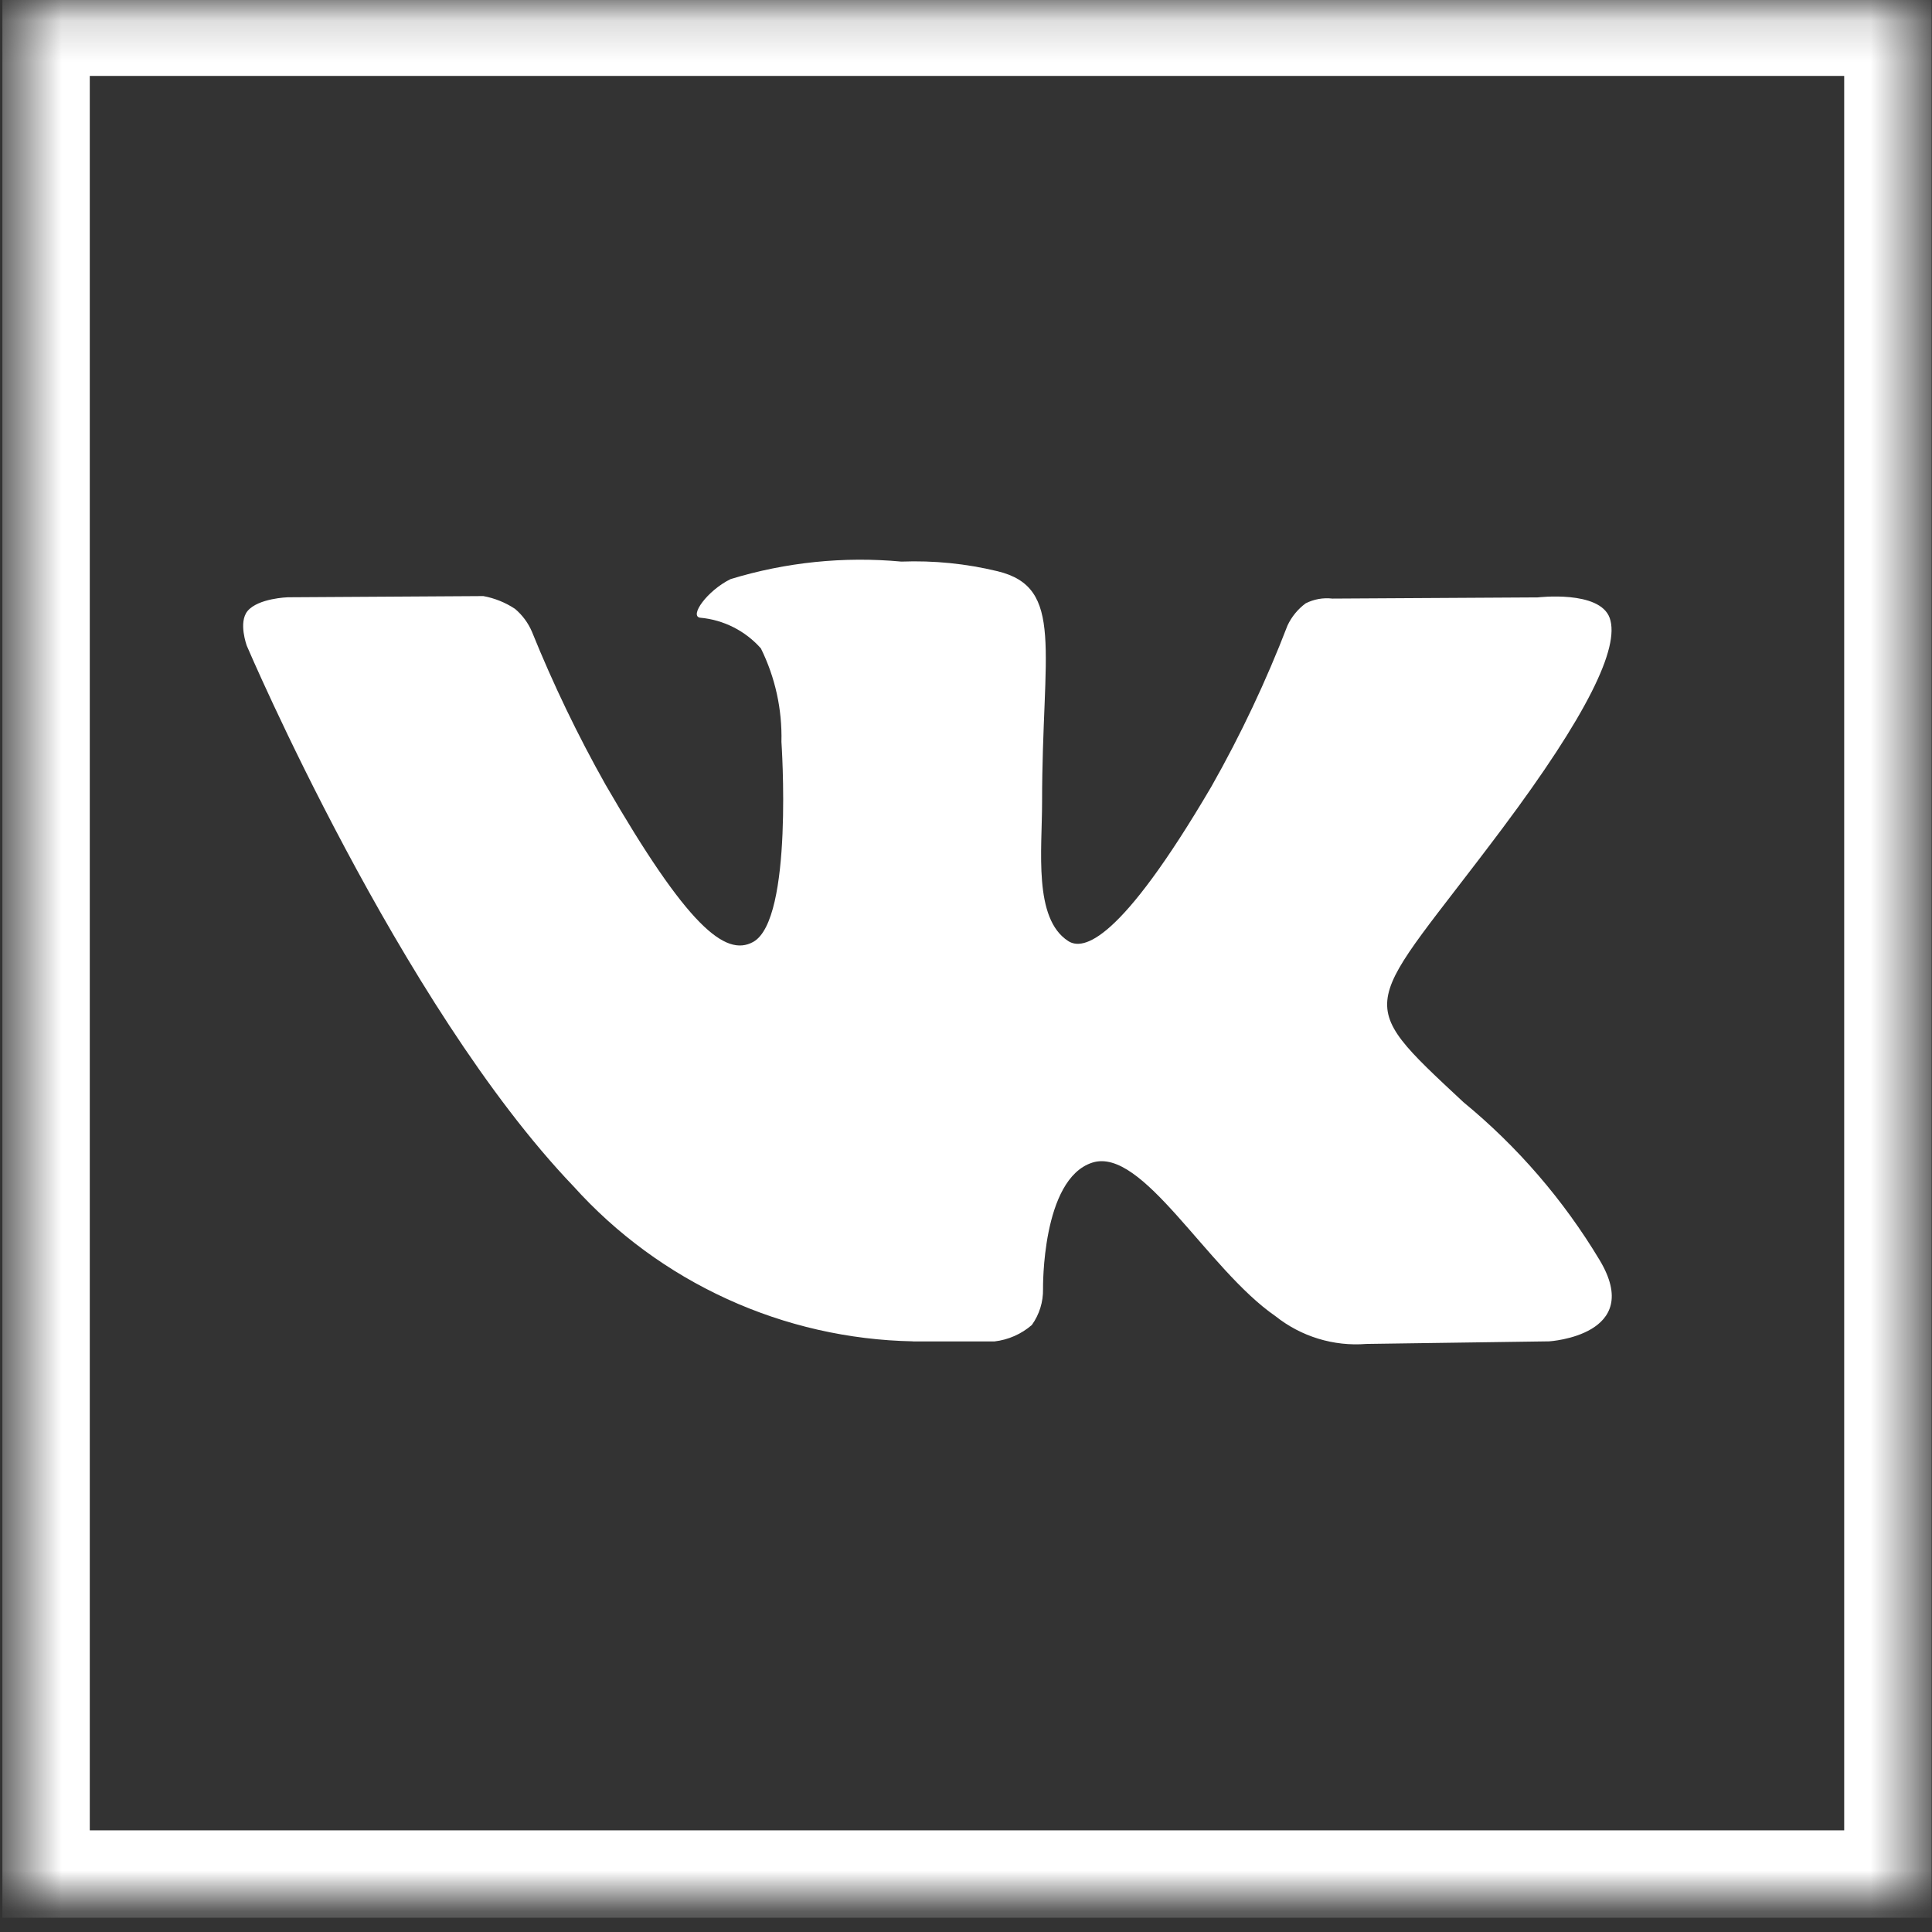 <?xml version="1.0" encoding="UTF-8"?> <svg xmlns="http://www.w3.org/2000/svg" width="47" height="47" viewBox="0 0 47 47" fill="none"><rect x="0" y="0" width="47" height="47" fill="#333333" stroke="none"/><mask id="mask0_3_69" style="mask-type:luminance" maskUnits="userSpaceOnUse" x="0" y="0" width="47" height="47"><path d="M46.547 0.163H0.5V46.21H46.547V0.163Z" fill="white"></path></mask><g mask="url(#mask0_3_69)"><path d="M45.927 0.784H1.121V45.59H45.927V0.784Z" stroke="white" stroke-width="2.126" stroke-miterlimit="10"></path></g><path d="M22.204 32.633H24.194C24.53 32.594 24.846 32.455 25.102 32.233C25.285 31.978 25.38 31.67 25.374 31.356C25.374 31.356 25.335 28.678 26.574 28.283C27.796 27.895 29.365 30.872 31.028 32.018C31.653 32.516 32.444 32.758 33.241 32.694L37.689 32.631C37.689 32.631 40.016 32.487 38.913 30.652C38.037 29.194 36.919 27.896 35.605 26.816C32.816 24.216 33.19 24.641 36.55 20.151C38.596 17.416 39.415 15.751 39.159 15.033C38.915 14.353 37.411 14.533 37.411 14.533L32.411 14.562C32.189 14.536 31.964 14.576 31.764 14.677C31.574 14.817 31.422 15.002 31.322 15.215C30.803 16.564 30.185 17.873 29.472 19.131C27.242 22.931 26.35 23.131 25.985 22.892C25.137 22.343 25.351 20.684 25.351 19.506C25.351 15.826 25.907 14.292 24.266 13.896C23.501 13.711 22.714 13.632 21.928 13.662C20.528 13.532 19.117 13.677 17.773 14.088C17.203 14.368 16.763 14.988 17.032 15.027C17.602 15.078 18.13 15.345 18.51 15.773C18.859 16.479 19.03 17.259 19.01 18.046C19.01 18.046 19.31 22.377 18.32 22.916C17.644 23.285 16.72 22.531 14.729 19.085C14.054 17.886 13.457 16.645 12.941 15.369C12.849 15.153 12.708 14.963 12.529 14.812C12.296 14.657 12.034 14.552 11.759 14.501L7.001 14.53C7.001 14.53 6.286 14.552 6.024 14.862C5.791 15.14 6.005 15.712 6.005 15.712C6.005 15.712 9.731 24.451 13.949 28.857C14.994 30.018 16.267 30.952 17.688 31.601C19.109 32.251 20.649 32.601 22.211 32.631L22.204 32.633Z" fill="white"></path></svg> 